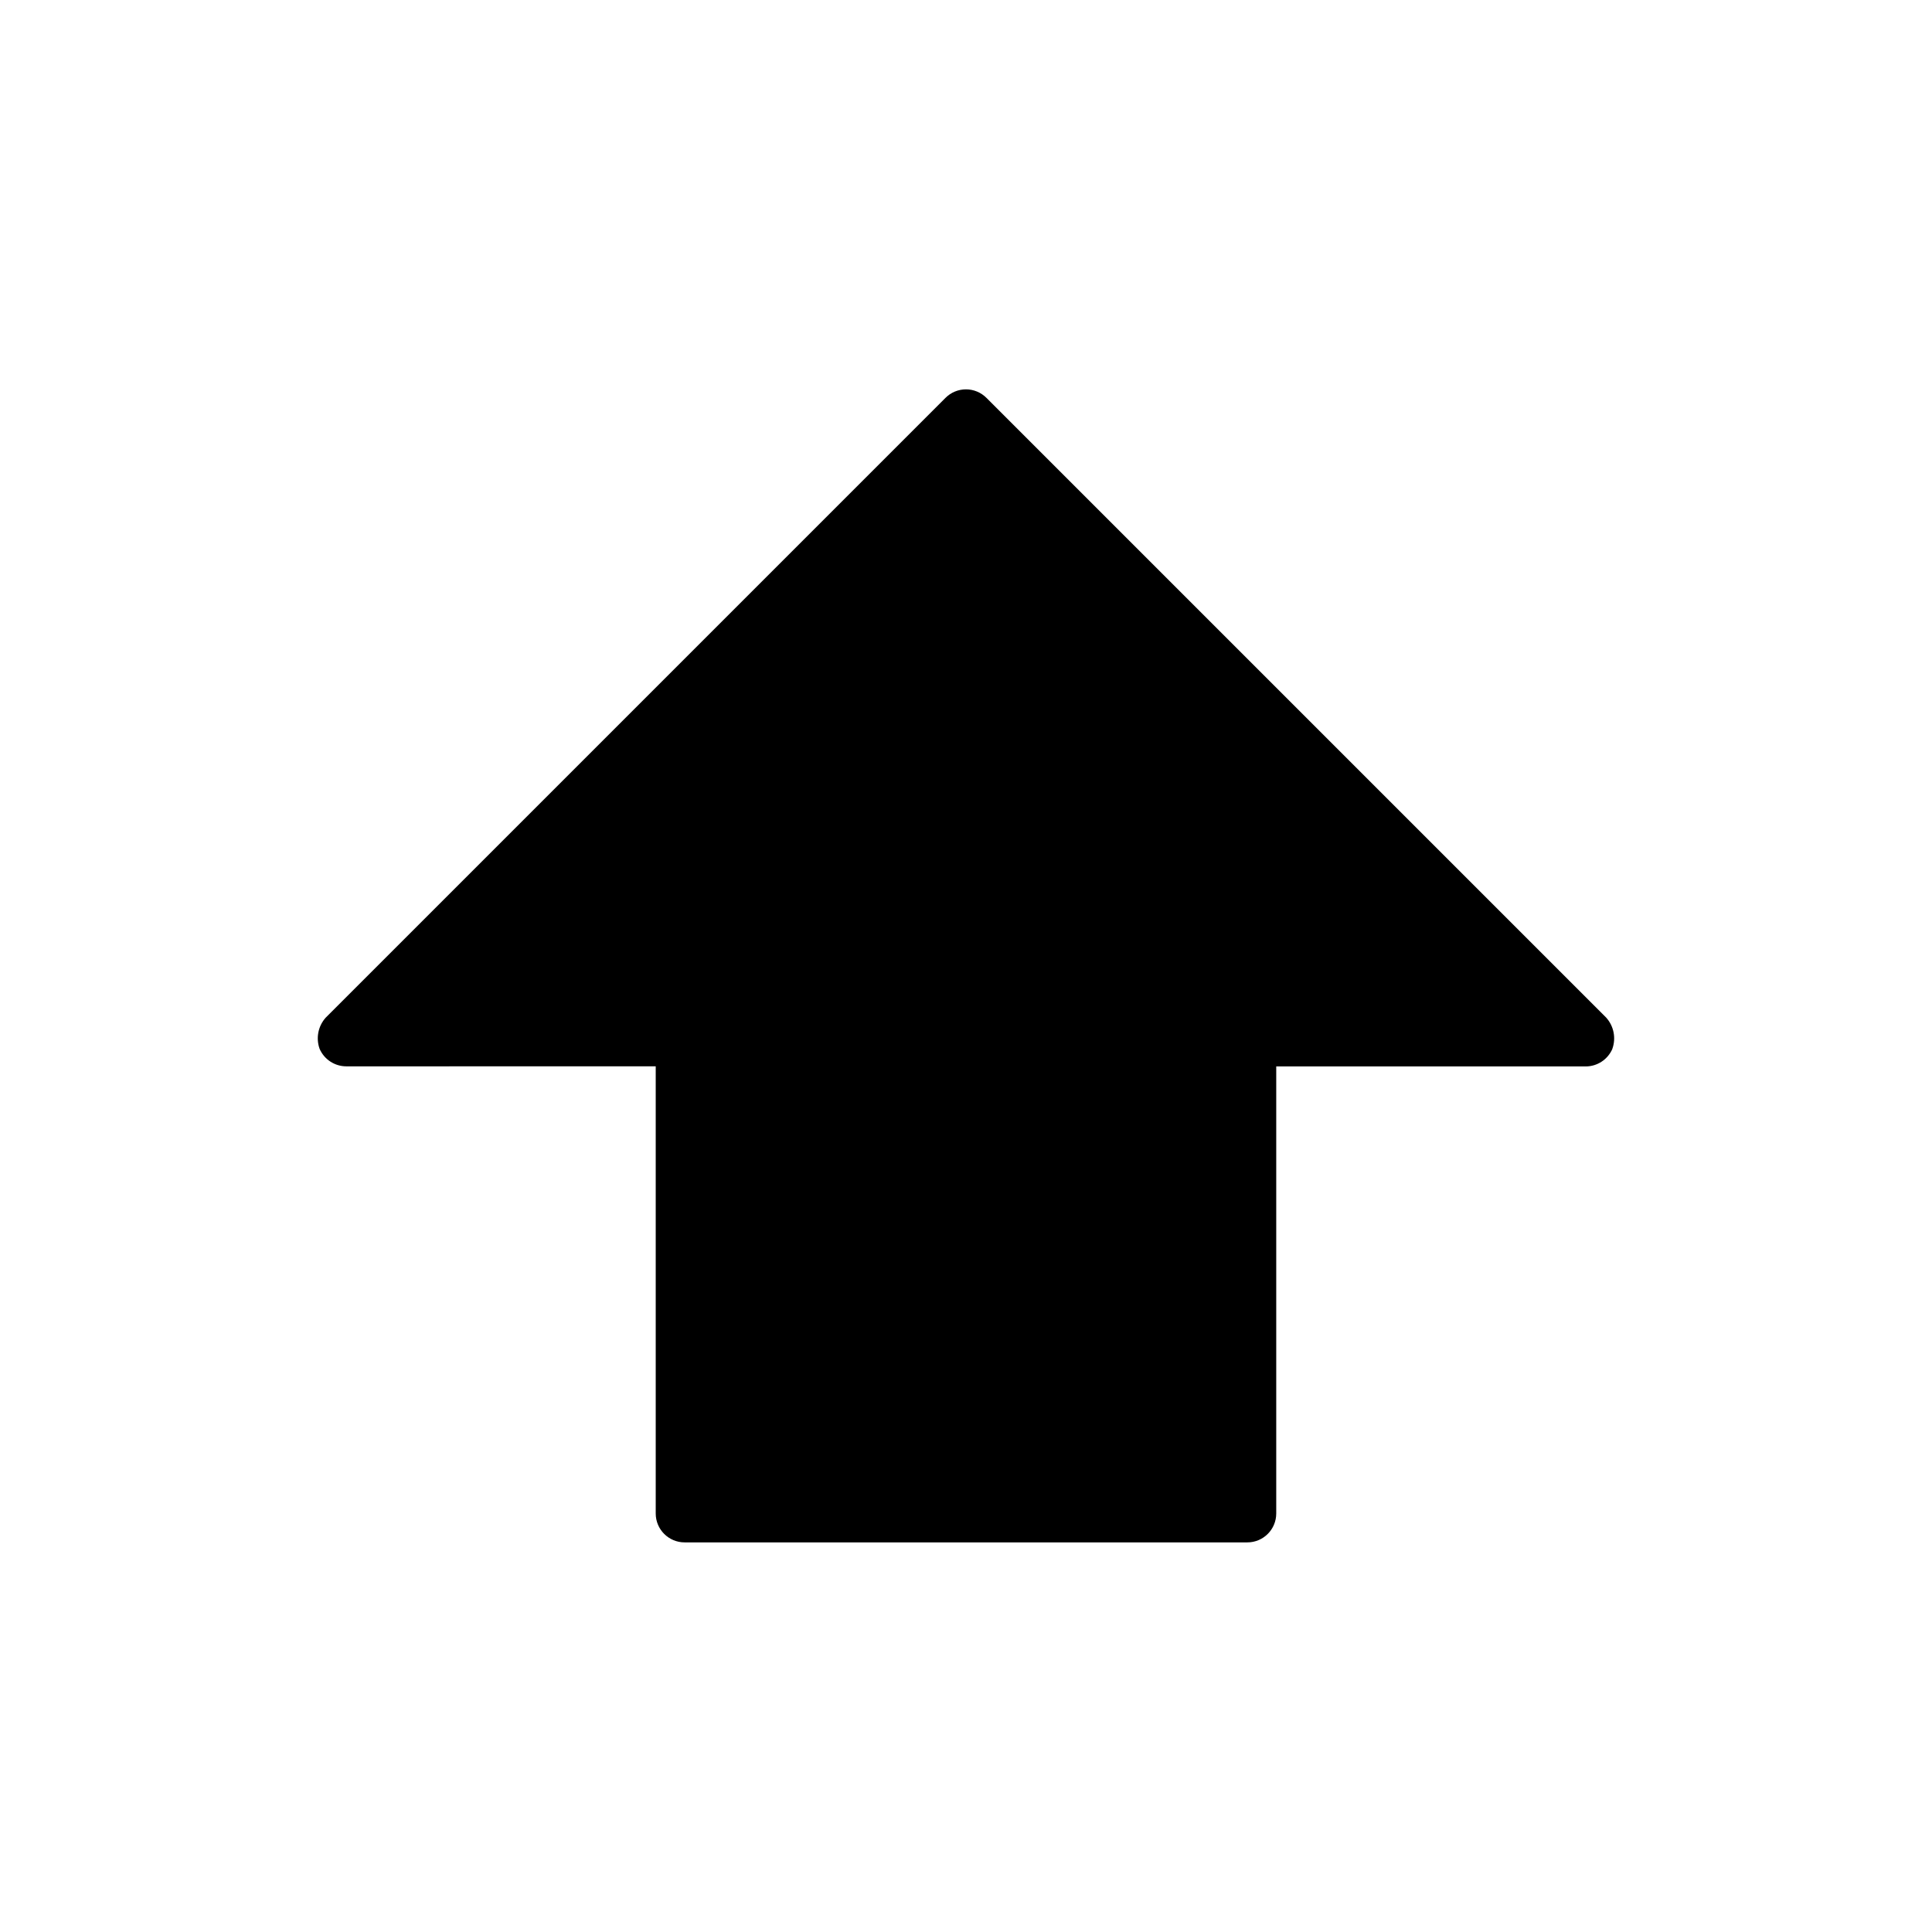<?xml version="1.0" encoding="UTF-8"?>
<!-- Uploaded to: ICON Repo, www.svgrepo.com, Generator: ICON Repo Mixer Tools -->
<svg fill="#000000" width="800px" height="800px" version="1.1" viewBox="144 144 512 512" xmlns="http://www.w3.org/2000/svg">
 <path d="m571.29 421.98c-1.223 2.809-3.988 4.625-7.051 4.637h-82.023v118.47c0 4.231-3.426 7.66-7.656 7.66h-149.13c-4.227 0-7.656-3.43-7.656-7.66v-118.5l-82.02 0.004c-3.062-0.012-5.832-1.828-7.055-4.637-1.016-2.844-0.398-6.012 1.613-8.262l164.24-164.24c1.438-1.453 3.394-2.269 5.441-2.269 2.043 0 4 0.816 5.441 2.269l164.24 164.24h-0.004c2.019 2.254 2.637 5.434 1.613 8.281z"/>
</svg>